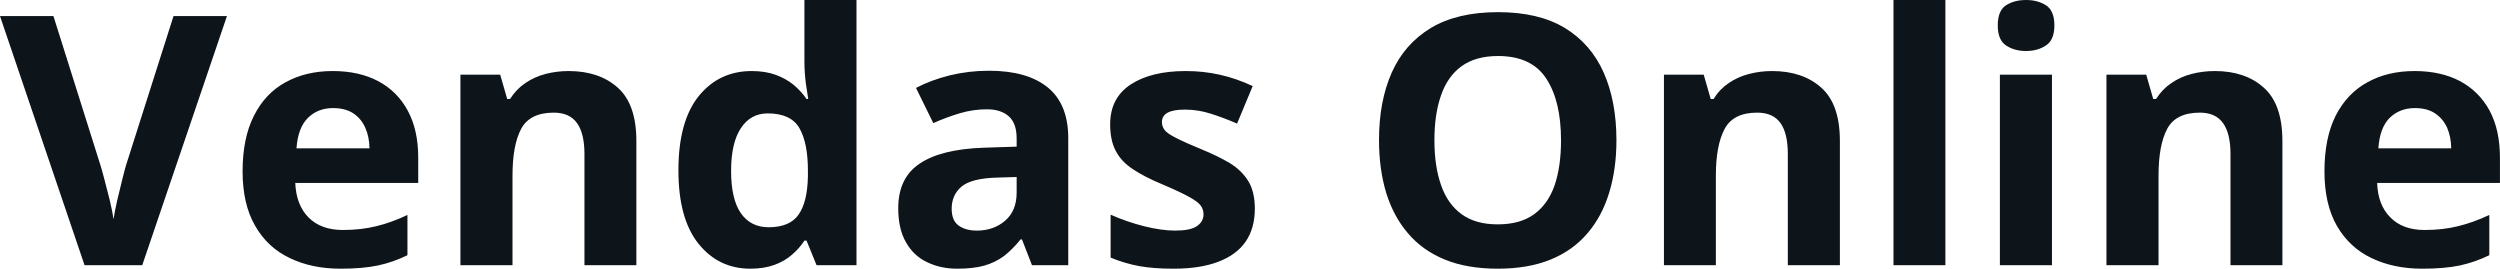 <svg fill="#0d141a" viewBox="0 0 164.684 17.699" height="100%" width="100%" xmlns="http://www.w3.org/2000/svg"><path preserveAspectRatio="none" d="M11.43 1.06L14.95 1.06L9.37 17.47L5.57 17.47L0 1.06L3.52 1.06L6.60 10.83Q6.68 11.07 6.86 11.75Q7.04 12.43 7.23 13.19Q7.41 13.95 7.48 14.44L7.48 14.44Q7.55 13.95 7.72 13.20Q7.90 12.44 8.07 11.76Q8.24 11.08 8.32 10.83L8.32 10.83L11.43 1.06ZM21.92 4.68L21.92 4.68Q23.66 4.68 24.92 5.35Q26.18 6.02 26.86 7.29Q27.55 8.56 27.55 10.39L27.55 10.39L27.55 12.05L19.45 12.05Q19.51 13.50 20.32 14.32Q21.14 15.15 22.58 15.15L22.58 15.15Q23.79 15.15 24.79 14.90Q25.79 14.66 26.84 14.16L26.84 14.16L26.84 16.81Q25.91 17.27 24.89 17.49Q23.88 17.70 22.43 17.70L22.43 17.70Q20.54 17.70 19.09 17.00Q17.63 16.31 16.81 14.88Q15.98 13.45 15.98 11.29L15.98 11.29Q15.98 9.09 16.73 7.62Q17.47 6.15 18.81 5.42Q20.15 4.68 21.92 4.68ZM21.94 7.12L21.94 7.12Q20.94 7.12 20.29 7.76Q19.63 8.40 19.53 9.77L19.53 9.77L24.34 9.77Q24.33 9.01 24.06 8.41Q23.80 7.82 23.28 7.47Q22.75 7.12 21.94 7.12ZM37.46 4.68L37.46 4.68Q39.48 4.68 40.70 5.78Q41.92 6.87 41.92 9.29L41.92 9.29L41.92 17.47L38.50 17.47L38.50 10.14Q38.50 8.79 38.01 8.11Q37.52 7.42 36.48 7.42L36.48 7.42Q34.90 7.42 34.33 8.49Q33.76 9.56 33.76 11.57L33.76 11.57L33.76 17.47L30.33 17.47L30.33 4.92L32.95 4.92L33.41 6.52L33.60 6.52Q34.01 5.87 34.61 5.47Q35.21 5.06 35.94 4.87Q36.68 4.68 37.46 4.68ZM49.43 17.70L49.43 17.70Q47.33 17.70 46.01 16.05Q44.69 14.41 44.69 11.22L44.69 11.22Q44.69 8.00 46.02 6.34Q47.36 4.68 49.52 4.68L49.52 4.68Q50.41 4.68 51.10 4.93Q51.78 5.18 52.28 5.59Q52.78 6.01 53.13 6.52L53.13 6.52L53.24 6.52Q53.18 6.17 53.08 5.46Q52.99 4.76 52.99 4.02L52.99 4.02L52.99 0L56.42 0L56.42 17.47L53.79 17.47L53.13 15.85L52.99 15.85Q52.66 16.36 52.17 16.78Q51.68 17.21 51.01 17.45Q50.33 17.70 49.43 17.70ZM50.63 14.97L50.63 14.97Q52.03 14.97 52.61 14.13Q53.19 13.30 53.22 11.61L53.22 11.61L53.22 11.24Q53.22 9.41 52.66 8.44Q52.10 7.47 50.57 7.47L50.57 7.47Q49.44 7.47 48.80 8.45Q48.16 9.42 48.16 11.26L48.16 11.26Q48.16 13.11 48.80 14.04Q49.45 14.97 50.63 14.97ZM65.15 4.66L65.15 4.66Q67.67 4.66 69.02 5.76Q70.37 6.86 70.37 9.11L70.37 9.11L70.37 17.47L67.98 17.47L67.32 15.77L67.23 15.77Q66.69 16.44 66.13 16.87Q65.56 17.29 64.83 17.50Q64.10 17.70 63.06 17.70L63.06 17.70Q61.95 17.70 61.07 17.27Q60.18 16.85 59.68 15.96Q59.17 15.08 59.17 13.72L59.17 13.72Q59.17 11.72 60.58 10.78Q61.98 9.83 64.79 9.73L64.79 9.73L66.97 9.66L66.97 9.11Q66.97 8.12 66.45 7.66Q65.93 7.20 65.01 7.20L65.01 7.20Q64.10 7.20 63.23 7.46Q62.35 7.72 61.48 8.11L61.48 8.11L60.34 5.79Q61.34 5.27 62.58 4.96Q63.82 4.66 65.15 4.66ZM66.97 12.69L66.97 11.66L65.64 11.70Q63.98 11.75 63.33 12.30Q62.69 12.85 62.69 13.75L62.69 13.75Q62.69 14.53 63.15 14.86Q63.61 15.19 64.35 15.19L64.35 15.19Q65.45 15.19 66.21 14.54Q66.97 13.89 66.97 12.69L66.97 12.69ZM82.66 13.75L82.66 13.75Q82.66 15.03 82.06 15.91Q81.45 16.79 80.26 17.24Q79.07 17.70 77.30 17.70L77.30 17.70Q75.99 17.70 75.05 17.53Q74.11 17.36 73.16 16.97L73.16 16.97L73.16 14.14Q74.18 14.60 75.35 14.90Q76.52 15.19 77.41 15.19L77.41 15.19Q78.41 15.19 78.84 14.90Q79.28 14.60 79.28 14.12L79.28 14.12Q79.28 13.80 79.10 13.55Q78.93 13.30 78.35 12.98Q77.78 12.66 76.56 12.14L76.56 12.14Q75.38 11.65 74.62 11.14Q73.86 10.64 73.50 9.94Q73.13 9.25 73.13 8.19L73.13 8.19Q73.13 6.45 74.49 5.56Q75.84 4.68 78.11 4.68L78.11 4.68Q79.28 4.68 80.34 4.92Q81.40 5.15 82.52 5.67L82.52 5.67L81.49 8.14Q80.56 7.74 79.73 7.48Q78.91 7.22 78.05 7.22L78.05 7.22Q77.30 7.22 76.92 7.42Q76.54 7.63 76.54 8.04L76.54 8.04Q76.54 8.34 76.73 8.58Q76.93 8.82 77.50 9.10Q78.06 9.39 79.16 9.84L79.16 9.84Q80.23 10.28 81.02 10.75Q81.80 11.23 82.23 11.93Q82.66 12.63 82.66 13.75ZM106.48 9.24L106.48 9.24Q106.48 11.14 106.00 12.70Q105.53 14.25 104.57 15.37Q103.61 16.50 102.14 17.10Q100.67 17.70 98.66 17.70L98.66 17.70Q96.65 17.70 95.18 17.10Q93.71 16.50 92.75 15.37Q91.79 14.25 91.31 12.69Q90.84 11.13 90.84 9.22L90.84 9.22Q90.84 6.67 91.68 4.78Q92.52 2.89 94.26 1.84Q96.00 0.80 98.68 0.80L98.68 0.80Q101.35 0.80 103.08 1.84Q104.80 2.89 105.64 4.78Q106.48 6.68 106.48 9.24ZM94.49 9.24L94.49 9.24Q94.49 10.96 94.93 12.20Q95.36 13.44 96.28 14.11Q97.20 14.78 98.66 14.78L98.66 14.78Q100.14 14.78 101.06 14.11Q101.98 13.44 102.41 12.20Q102.83 10.96 102.83 9.24L102.83 9.24Q102.83 6.66 101.86 5.18Q100.89 3.69 98.68 3.69L98.68 3.69Q97.21 3.69 96.28 4.36Q95.36 5.03 94.93 6.27Q94.49 7.51 94.49 9.24ZM116.74 4.68L116.74 4.68Q118.75 4.68 119.98 5.78Q121.20 6.87 121.20 9.29L121.20 9.29L121.20 17.47L117.77 17.47L117.77 10.14Q117.77 8.79 117.29 8.11Q116.80 7.42 115.75 7.42L115.75 7.42Q114.18 7.42 113.61 8.49Q113.03 9.56 113.03 11.57L113.03 11.57L113.03 17.47L109.61 17.47L109.61 4.92L112.23 4.92L112.69 6.52L112.88 6.52Q113.28 5.87 113.88 5.47Q114.48 5.06 115.22 4.87Q115.95 4.68 116.74 4.68ZM128.15 0L128.15 17.47L124.73 17.47L124.73 0L128.15 0ZM131.74 4.92L135.17 4.92L135.17 17.47L131.74 17.47L131.74 4.92ZM133.46 0L133.46 0Q134.23 0 134.78 0.35Q135.33 0.71 135.33 1.67L135.33 1.67Q135.33 2.63 134.78 2.99Q134.23 3.36 133.46 3.36L133.46 3.36Q132.69 3.36 132.14 2.99Q131.60 2.63 131.60 1.67L131.60 1.67Q131.60 0.71 132.14 0.35Q132.69 0 133.46 0ZM145.90 4.68L145.90 4.68Q147.91 4.68 149.13 5.78Q150.35 6.87 150.35 9.29L150.35 9.29L150.35 17.47L146.93 17.47L146.93 10.14Q146.93 8.79 146.44 8.11Q145.95 7.42 144.91 7.42L144.91 7.42Q143.33 7.42 142.76 8.49Q142.19 9.56 142.19 11.57L142.19 11.57L142.19 17.47L138.76 17.47L138.76 4.92L141.38 4.92L141.84 6.52L142.03 6.52Q142.44 5.87 143.04 5.47Q143.64 5.06 144.37 4.87Q145.11 4.68 145.90 4.68ZM159.06 4.68L159.06 4.68Q160.80 4.68 162.06 5.35Q163.31 6.02 164.00 7.29Q164.68 8.56 164.68 10.39L164.68 10.39L164.68 12.05L156.59 12.05Q156.64 13.50 157.46 14.32Q158.27 15.15 159.72 15.15L159.72 15.15Q160.92 15.15 161.92 14.90Q162.92 14.66 163.98 14.16L163.98 14.16L163.98 16.81Q163.04 17.27 162.03 17.49Q161.01 17.70 159.56 17.70L159.56 17.70Q157.68 17.70 156.22 17.00Q154.77 16.31 153.94 14.88Q153.12 13.45 153.12 11.29L153.12 11.29Q153.12 9.09 153.86 7.62Q154.61 6.15 155.95 5.42Q157.28 4.68 159.06 4.68ZM159.08 7.12L159.08 7.12Q158.08 7.12 157.42 7.76Q156.77 8.40 156.67 9.77L156.67 9.77L161.47 9.77Q161.46 9.01 161.20 8.41Q160.93 7.82 160.41 7.47Q159.89 7.12 159.08 7.12Z"></path></svg>